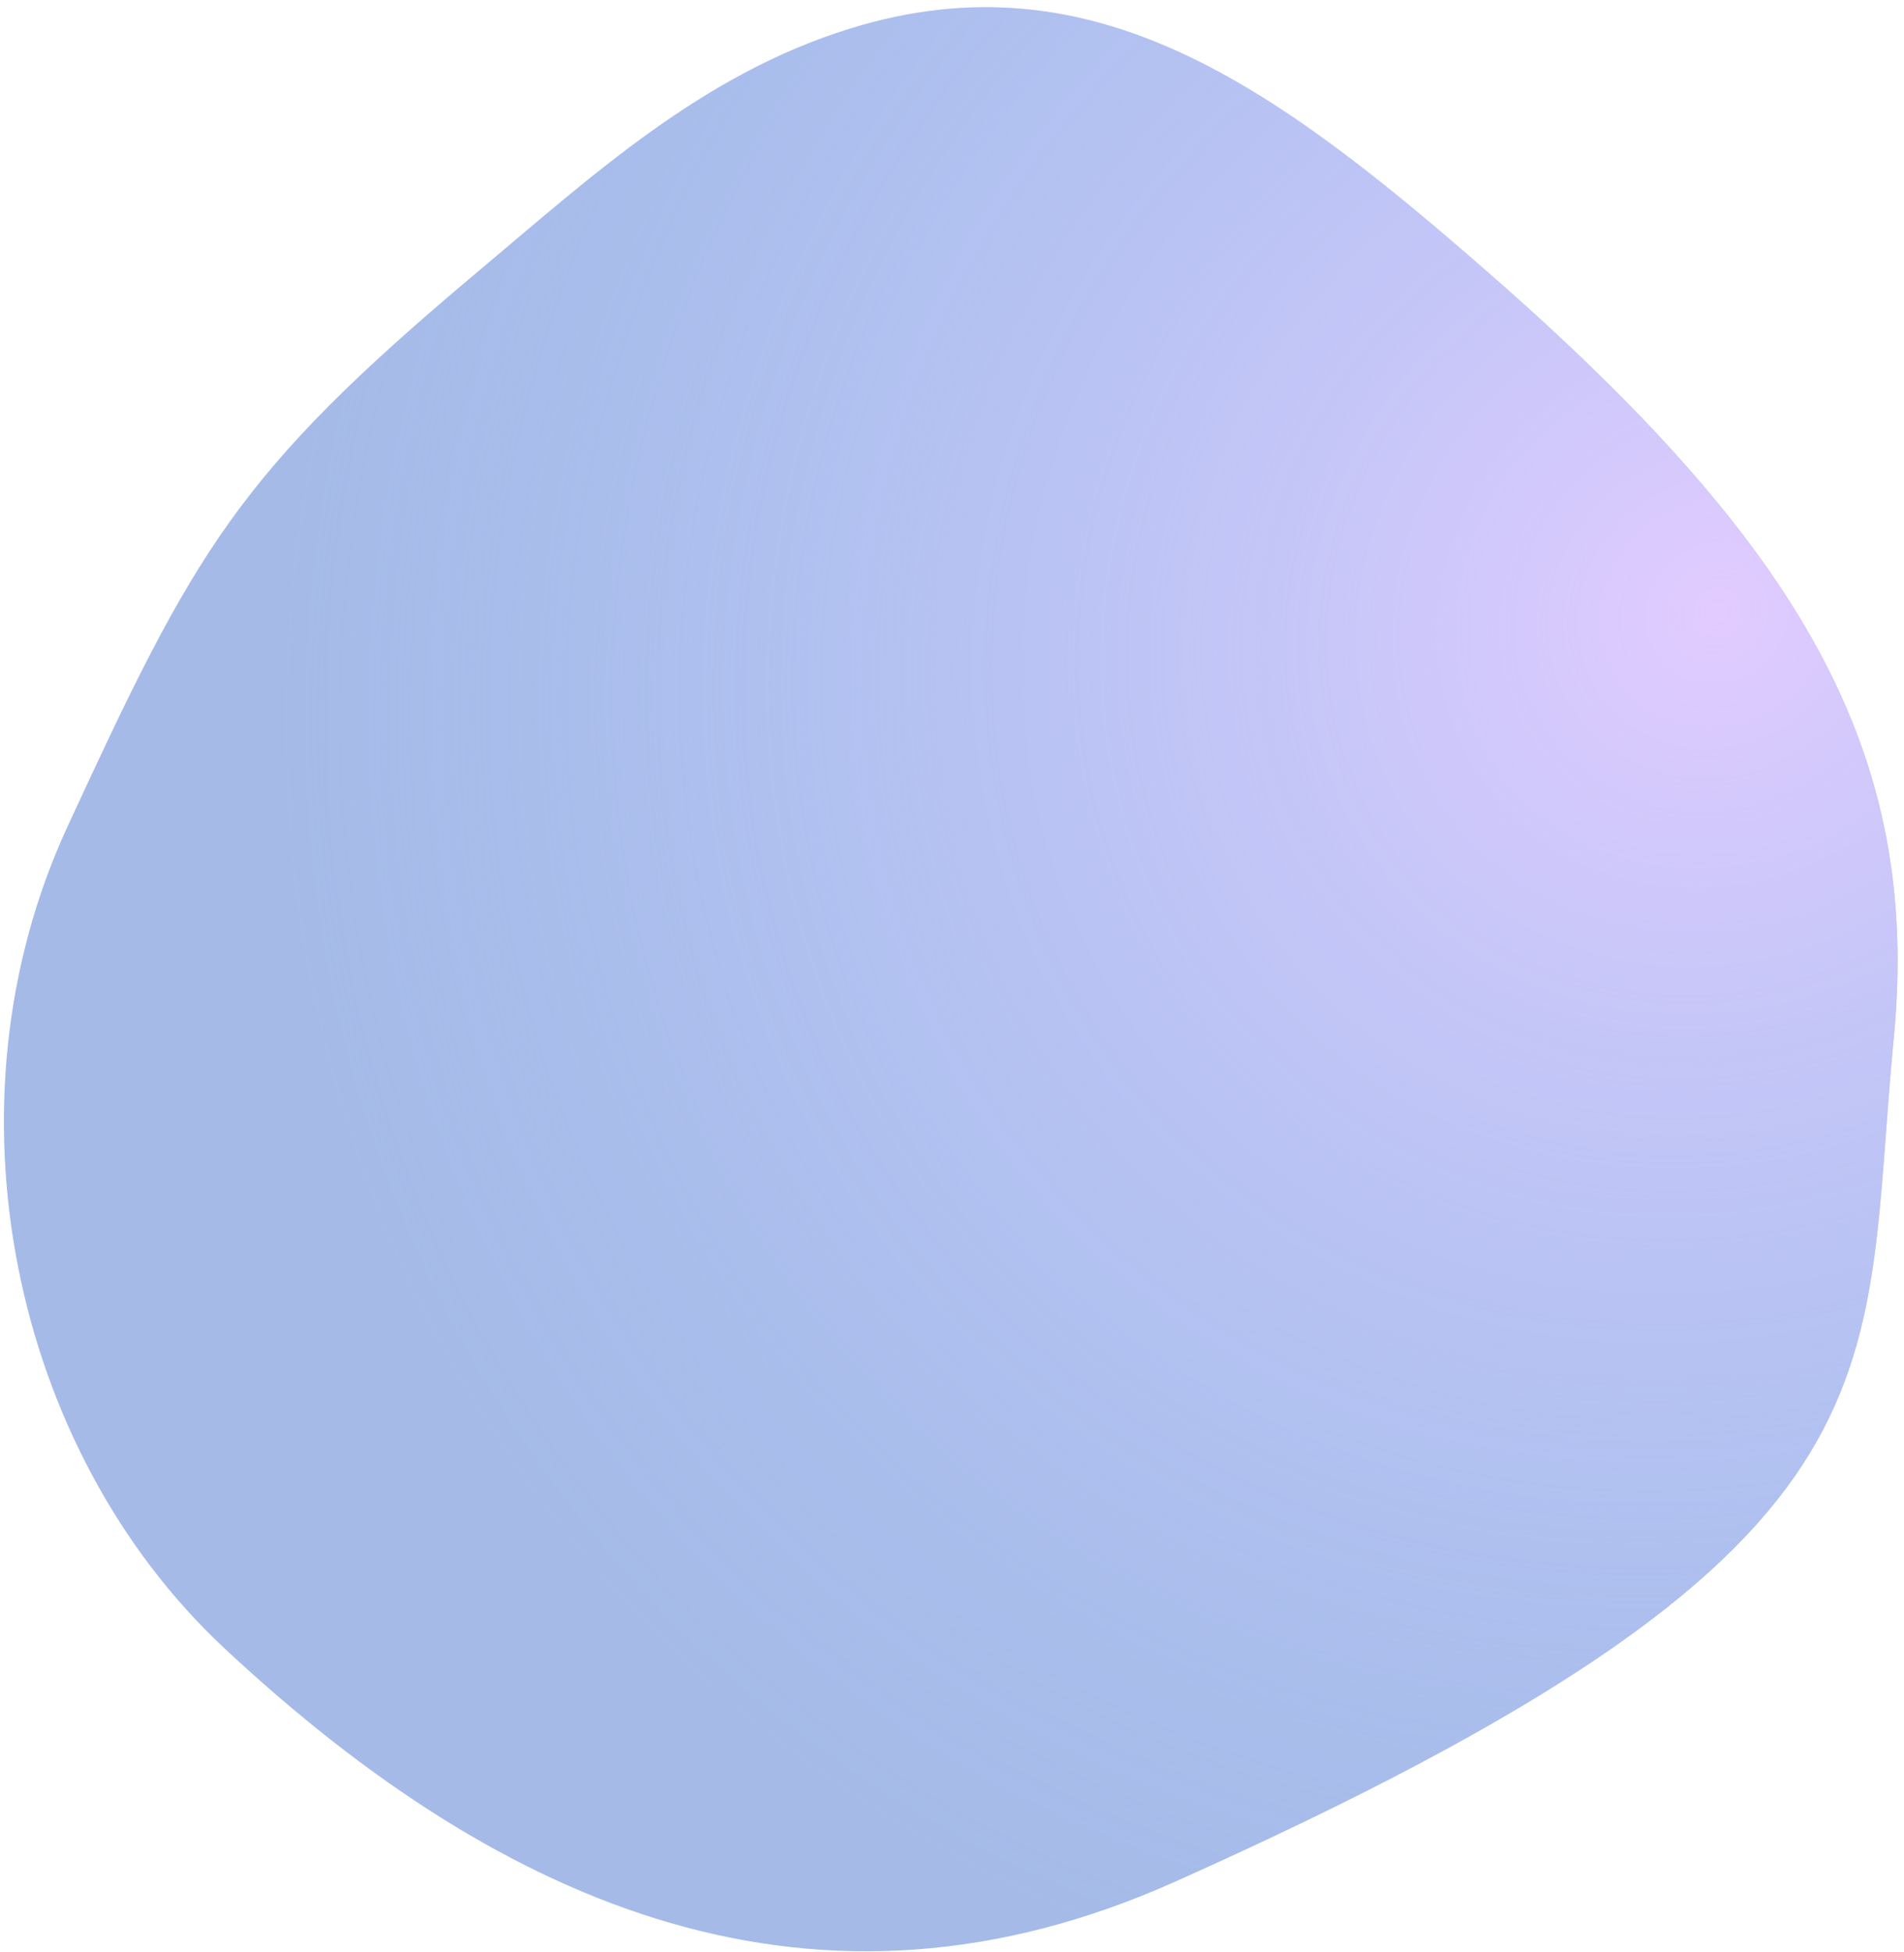 <?xml version="1.0" encoding="UTF-8"?> <svg xmlns="http://www.w3.org/2000/svg" width="198" height="203" viewBox="0 0 198 203" fill="none"> <path fill-rule="evenodd" clip-rule="evenodd" d="M88.463 2.953C113.697 -4.834 132.677 9.039 154.72 28.304C187.436 56.898 199.788 78.342 196.936 107.931C193.437 144.224 199.979 160.908 122.135 195.706C85.052 212.282 52.511 198.645 23.339 171.408C1.216 150.753 -6.304 114.81 7 86.001C20.297 57.207 24.562 49.341 49.627 28.304C61.749 18.13 73.046 7.711 88.463 2.953Z" fill="#A5BAE7"></path> <path fill-rule="evenodd" clip-rule="evenodd" d="M88.463 2.953C113.697 -4.834 132.677 9.039 154.72 28.304C187.436 56.898 199.788 78.342 196.936 107.931C193.437 144.224 199.979 160.908 122.135 195.706C85.052 212.282 52.511 198.645 23.339 171.408C1.216 150.753 -6.304 114.81 7 86.001C20.297 57.207 24.562 49.341 49.627 28.304C61.749 18.13 73.046 7.711 88.463 2.953Z" fill="url(#paint0_radial)"></path> <defs> <radialGradient id="paint0_radial" cx="0" cy="0" r="1" gradientUnits="userSpaceOnUse" gradientTransform="translate(178.719 64.393) rotate(148.953) scale(153.776 142.437)"> <stop stop-color="#E2CBFF"></stop> <stop offset="1" stop-color="#B2CCFF" stop-opacity="0"></stop> </radialGradient> </defs> </svg> 